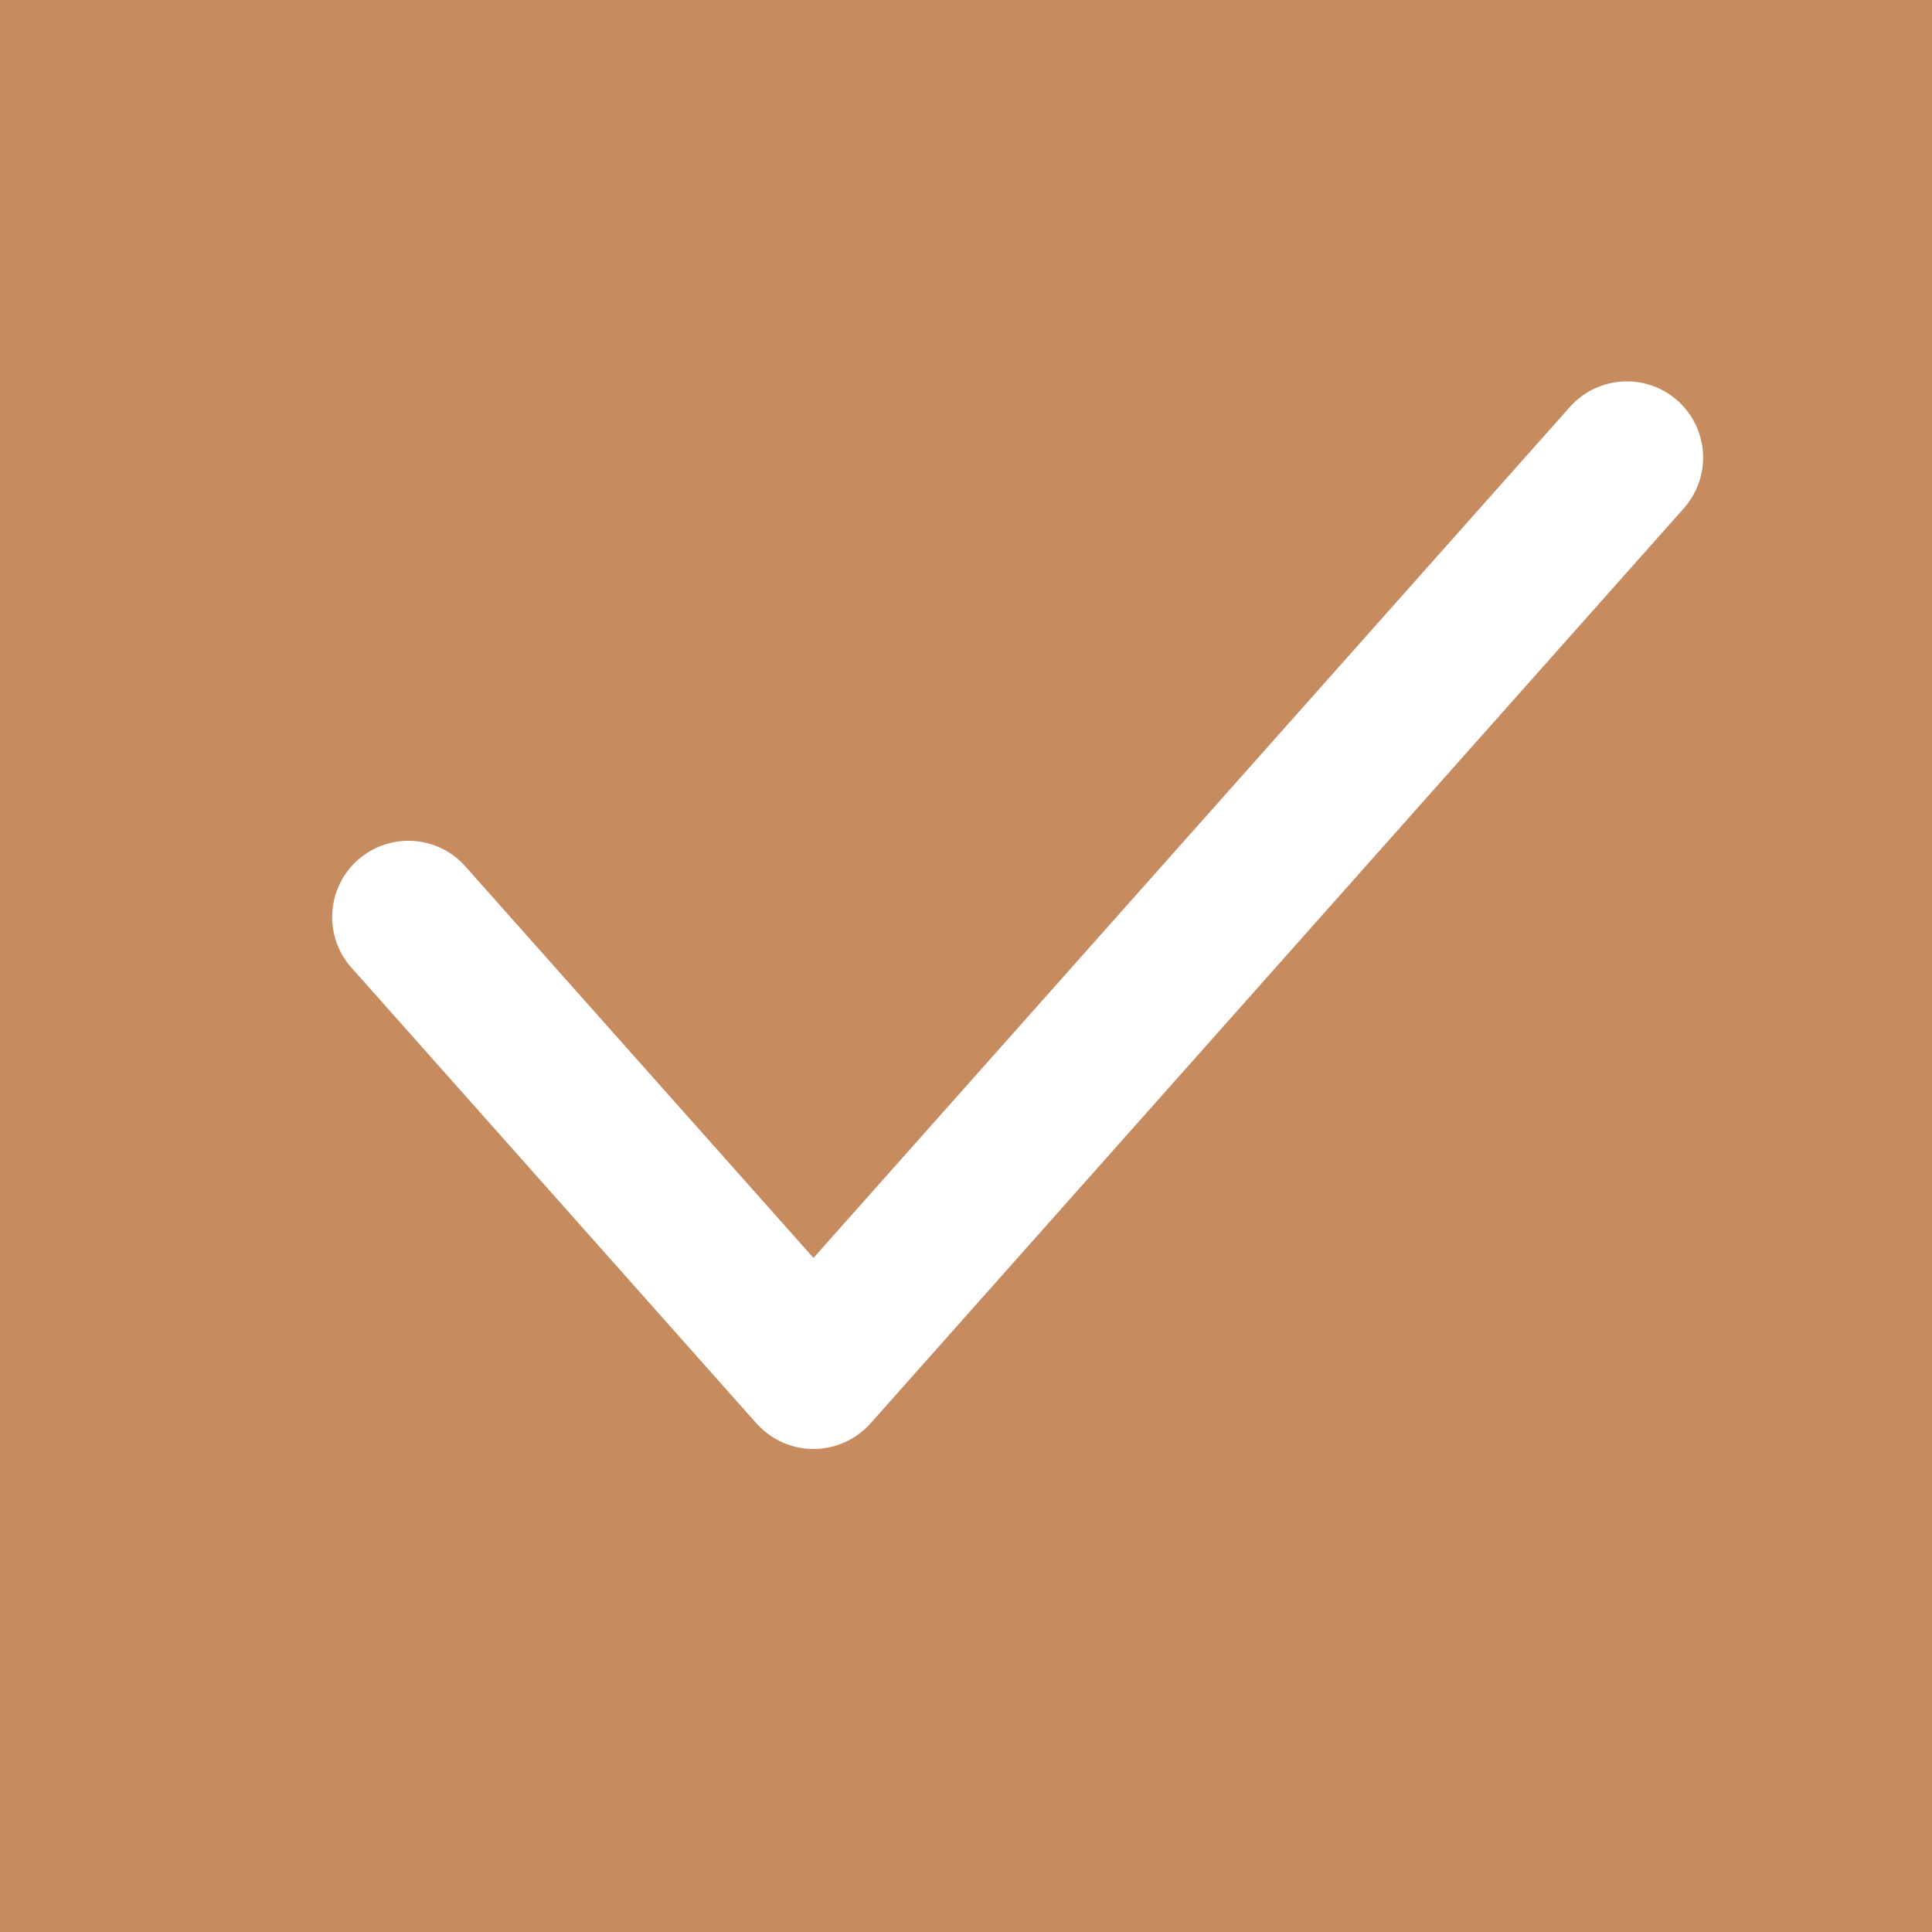 <svg width="19" height="19" viewBox="0 0 19 19" fill="none" xmlns="http://www.w3.org/2000/svg">
<rect x="0" y="0" width="19" height="19" fill="#333333" stroke="none"/>
<rect x="0.5" y="0.5" width="18" height="18" fill="#C68B5F" stroke="#C68B5F"/>
<path d="M16.498 3.94C16.646 4.072 16.736 4.258 16.748 4.456C16.76 4.654 16.692 4.849 16.56 4.998L8.561 13.998C8.49 14.077 8.404 14.141 8.307 14.184C8.211 14.227 8.106 14.25 8 14.25C7.894 14.25 7.789 14.227 7.693 14.184C7.596 14.141 7.51 14.077 7.439 13.998L3.44 9.498C3.315 9.348 3.254 9.156 3.269 8.962C3.283 8.768 3.373 8.587 3.518 8.458C3.664 8.329 3.854 8.261 4.048 8.269C4.243 8.277 4.426 8.361 4.56 8.502L8 12.371L15.44 4.001C15.572 3.853 15.758 3.763 15.956 3.752C16.155 3.74 16.349 3.808 16.498 3.94Z" fill="white"/>
</svg>
